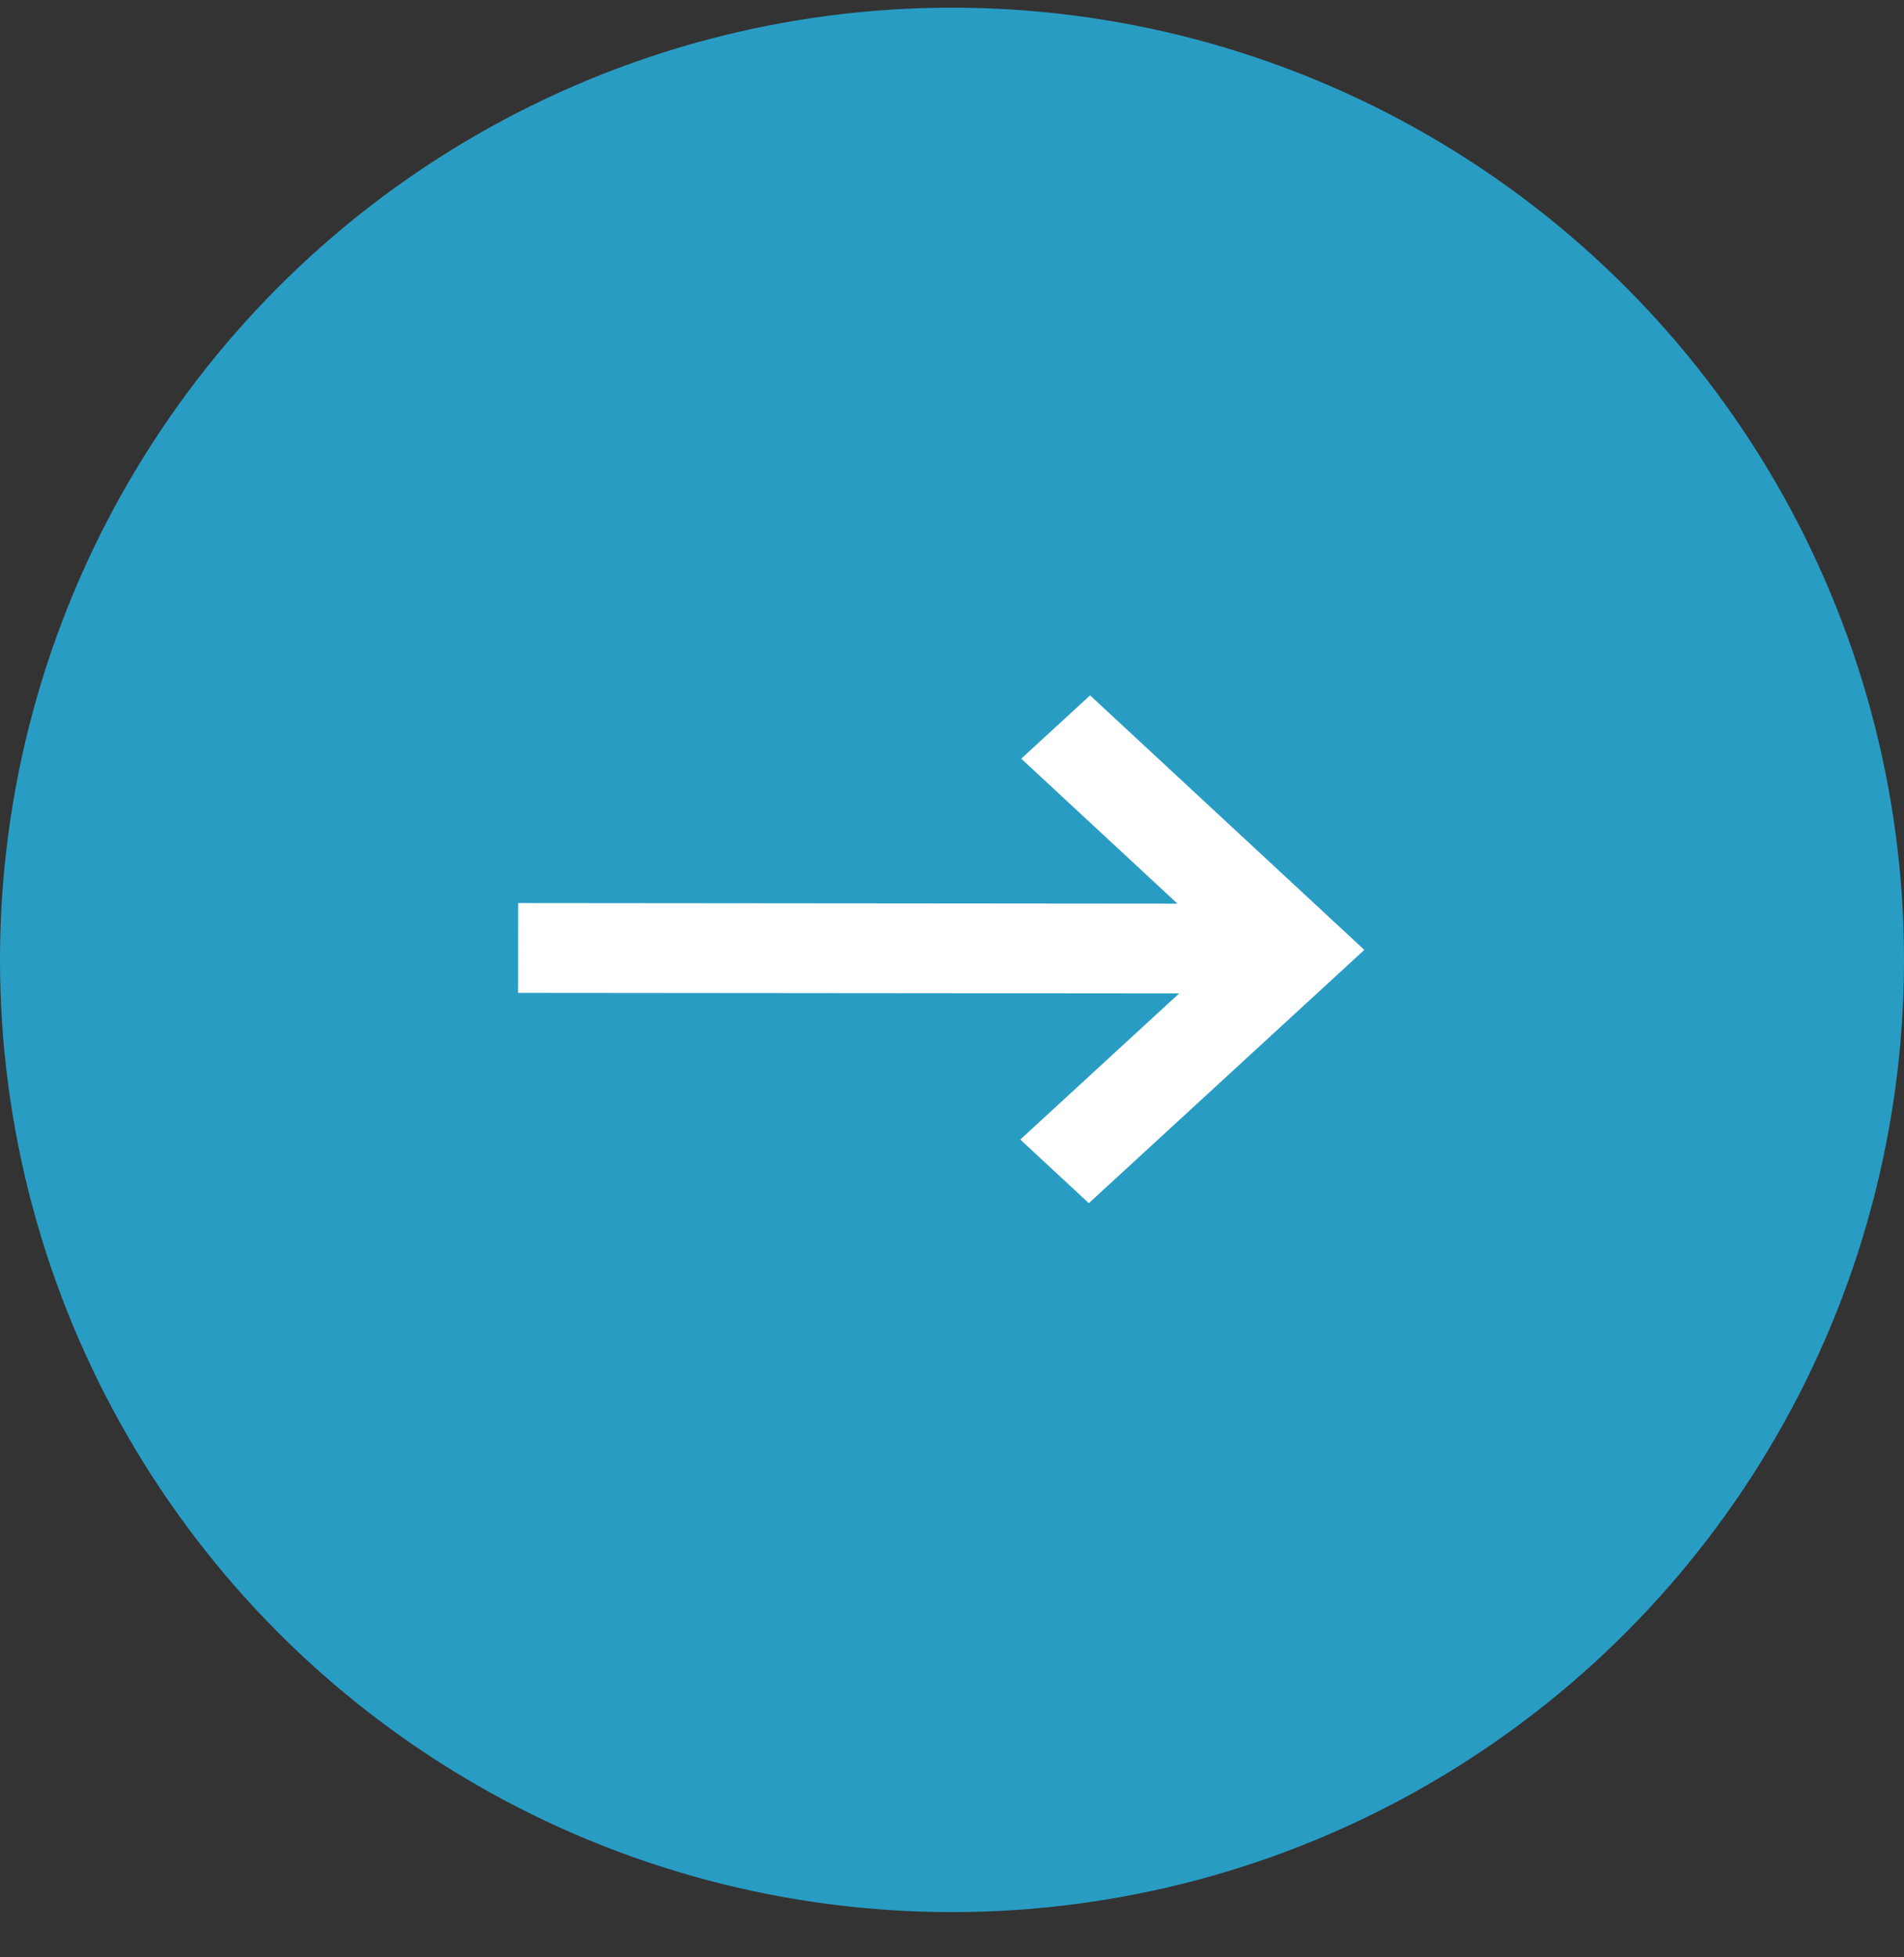 <svg width="36" height="37" viewBox="0 0 36 37" fill="none" xmlns="http://www.w3.org/2000/svg">
<rect x="0" y="0" width="36" height="37" fill="#333333" stroke="none"/>
<circle cx="18" cy="18.145" r="18" fill="#299CC4"/>
<path d="M20.587 22.744L19.291 21.541L22.295 18.779L9.796 18.768L9.798 17.071L22.263 17.082L19.309 14.341L20.611 13.145L25.796 17.956L20.587 22.744Z" fill="white"/>
</svg>
